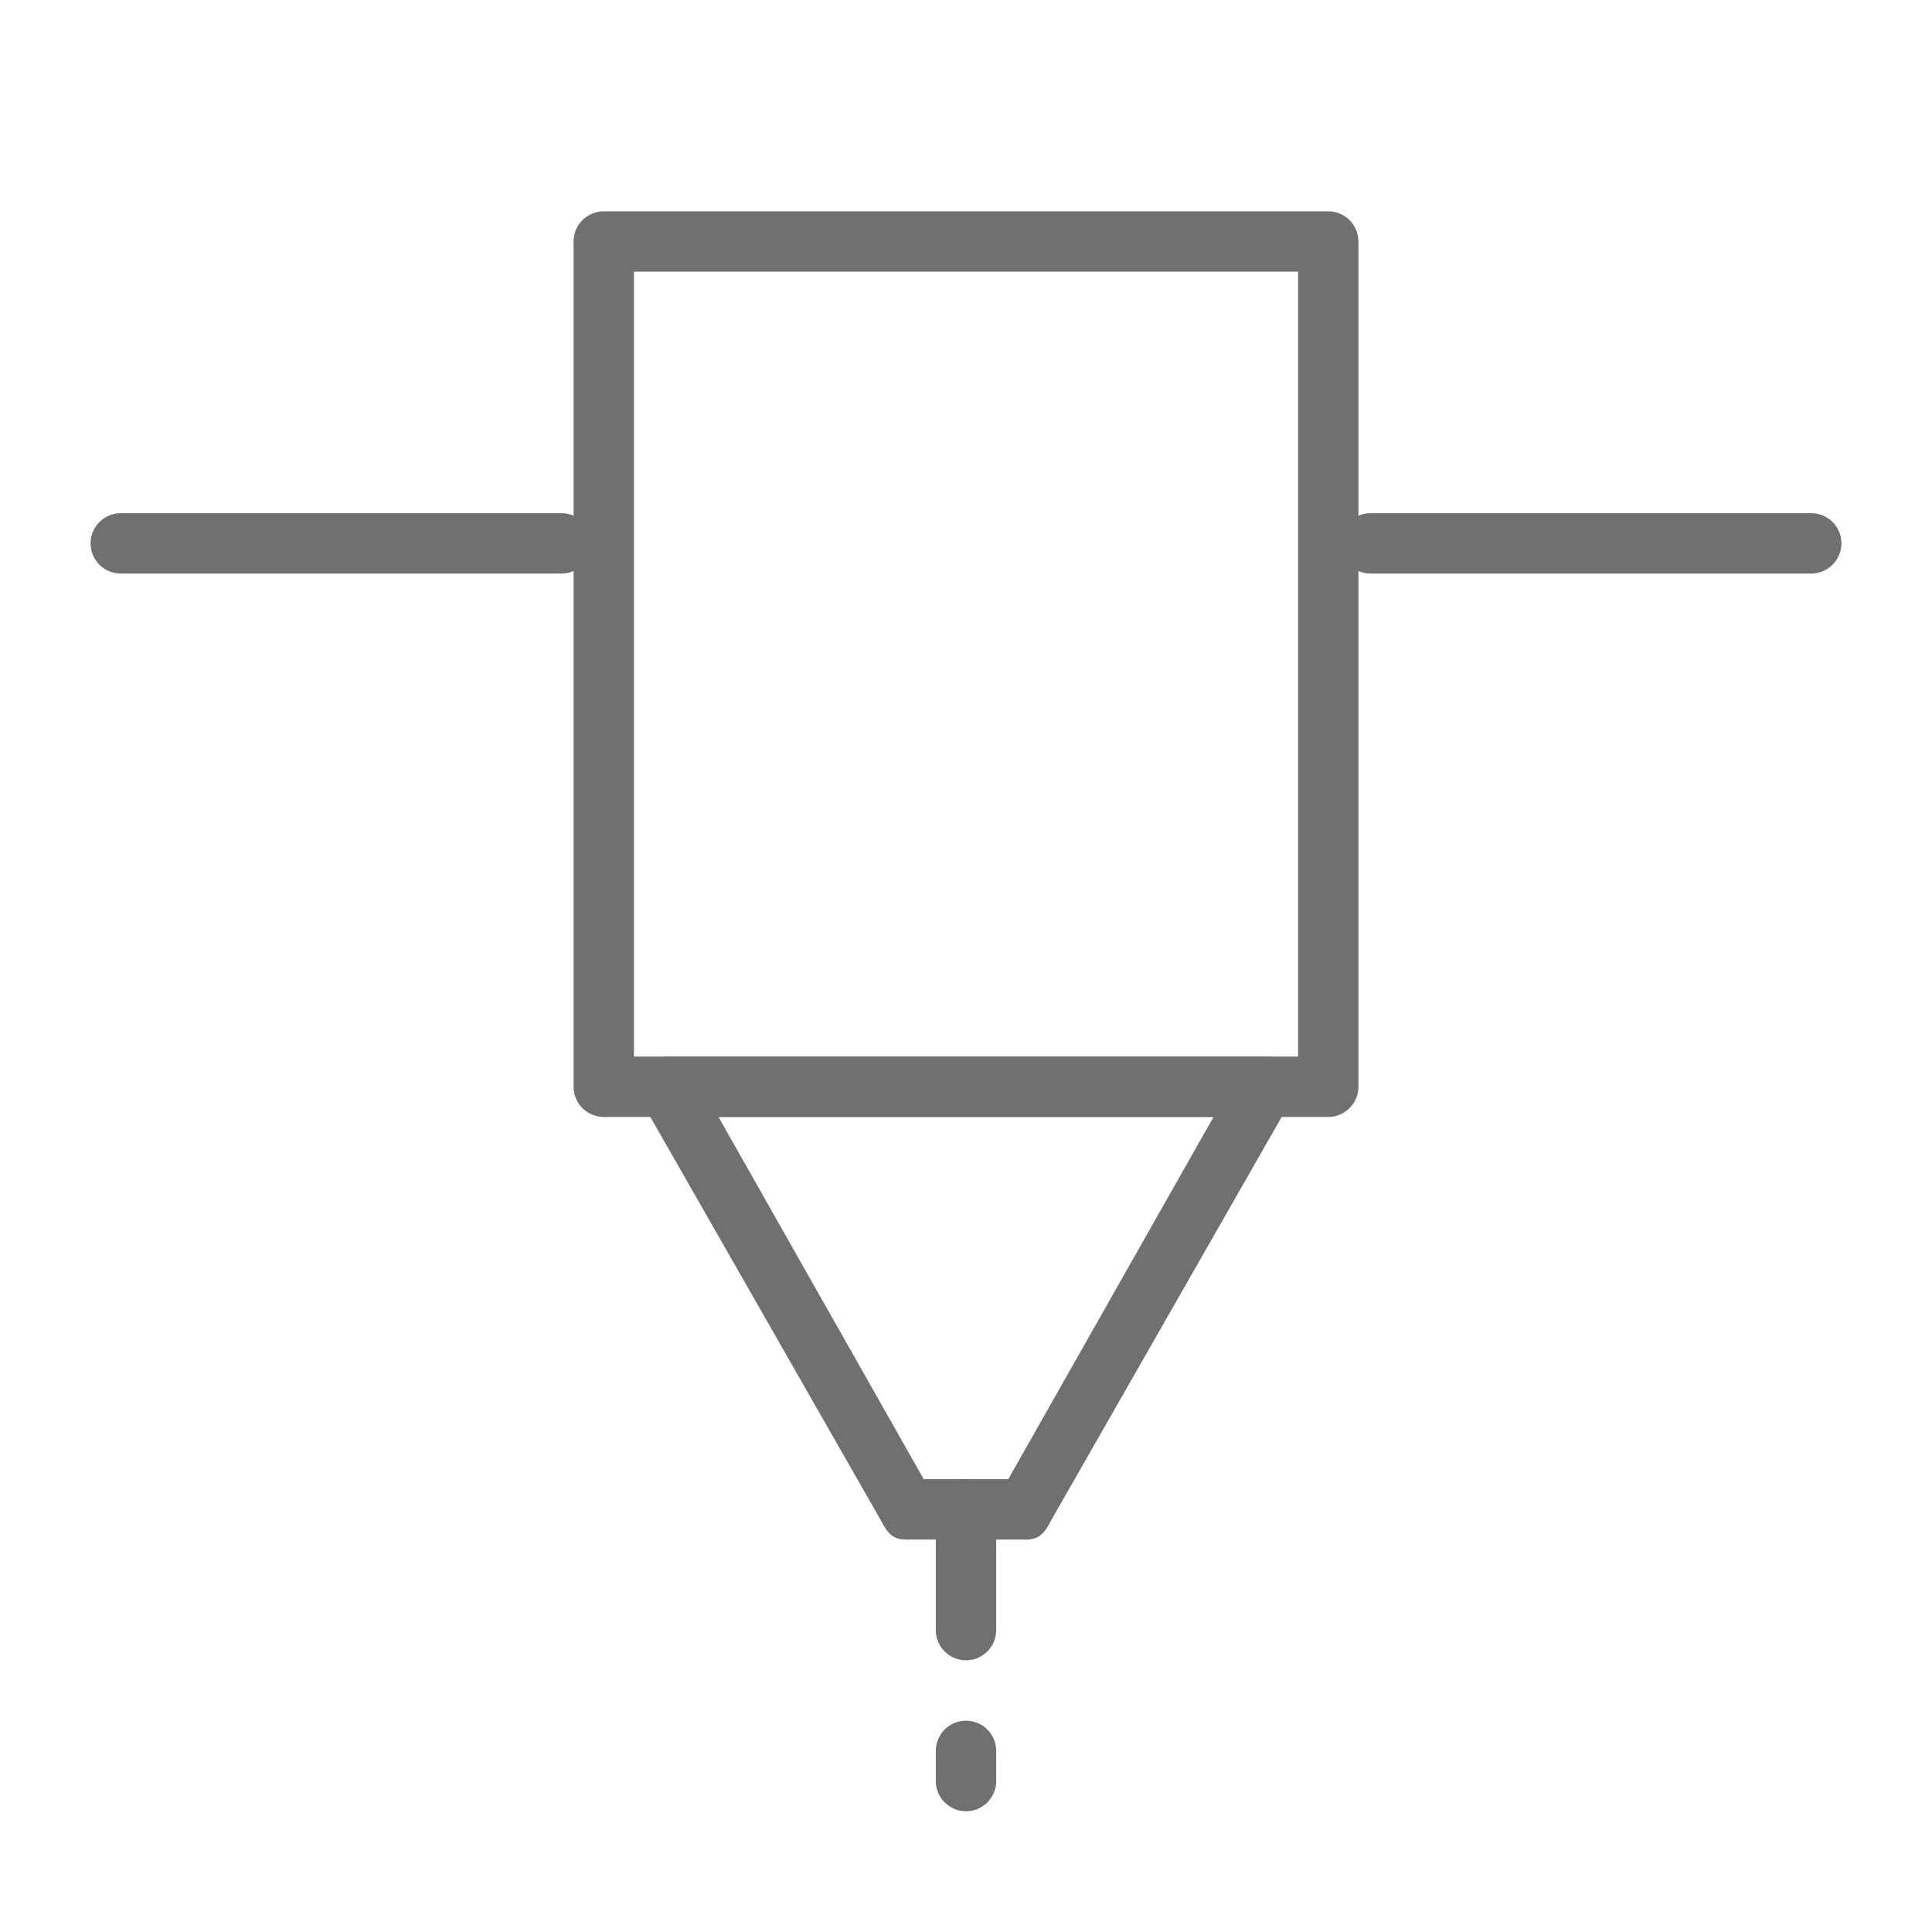 <?xml version="1.0" encoding="UTF-8"?>
<svg width="32px" height="32px" viewBox="0 0 32 32" version="1.1" xmlns="http://www.w3.org/2000/svg" xmlns:xlink="http://www.w3.org/1999/xlink">
    <title>Knowledgehub/icon/32x32/AdditiveManufacturing</title>
    <g id="Knowledgehub/icon/32x32/AdditiveManufacturing" stroke="none" stroke-width="1" fill="none" fill-rule="evenodd">
        <rect id="Rectangle" x="0" y="0" width="32" height="32"></rect>
        <path d="M17,25.5 L15,25.5 C14.8,25.5 14.7,25.4 14.6,25.2 L10.6,18.2 C10.483,18.054 10.483,17.846 10.6,17.7 L11,17.5 L21,17.5 C21.157,17.5 21.306,17.574 21.4,17.7 C21.517,17.846 21.517,18.054 21.4,18.2 L17.4,25.2 C17.3,25.4 17.2,25.5 17,25.5 Z M15.3,24.5 L16.7,24.5 L20.1,18.5 L11.9,18.5 L15.3,24.5 Z" id="Shape" fill="#707070" fill-rule="nonzero"></path>
        <path d="M22,18.5 L10,18.5 C9.724,18.5 9.5,18.276 9.5,18 L9.5,4 C9.5,3.724 9.724,3.5 10,3.5 L22,3.5 C22.276,3.5 22.5,3.724 22.5,4 L22.5,18 C22.5,18.276 22.276,18.5 22,18.5 Z M10.5,17.5 L21.5,17.5 L21.5,4.5 L10.5,4.5 L10.5,17.5 Z" id="Shape" fill="#707070" fill-rule="nonzero"></path>
        <path d="M9.3,9.5 L2,9.5 C1.724,9.5 1.5,9.276 1.5,9 C1.5,8.724 1.724,8.5 2,8.5 L9.3,8.5 C9.576,8.5 9.8,8.724 9.8,9 C9.8,9.276 9.576,9.5 9.3,9.5 Z" id="Path" fill="#707070" fill-rule="nonzero"></path>
        <path d="M30,9.5 L22.7,9.5 C22.424,9.5 22.2,9.276 22.2,9 C22.2,8.724 22.424,8.5 22.7,8.5 L30,8.5 C30.276,8.5 30.5,8.724 30.5,9 C30.5,9.276 30.276,9.5 30,9.5 Z" id="Path" fill="#707070" fill-rule="nonzero"></path>
        <path d="M16,27.5 C15.724,27.5 15.5,27.276 15.5,27 L15.5,25 C15.5,24.724 15.724,24.5 16,24.5 C16.276,24.5 16.5,24.724 16.5,25 L16.5,27 C16.5,27.276 16.276,27.5 16,27.5 Z" id="Path" fill="#707070" fill-rule="nonzero"></path>
        <path d="M16,30 C15.724,30 15.5,29.776 15.5,29.5 L15.5,29 C15.5,28.724 15.724,28.5 16,28.5 C16.276,28.5 16.5,28.724 16.5,29 L16.5,29.5 C16.5,29.776 16.276,30 16,30 Z" id="Path" fill="#707070" fill-rule="nonzero"></path>
    </g>
</svg>